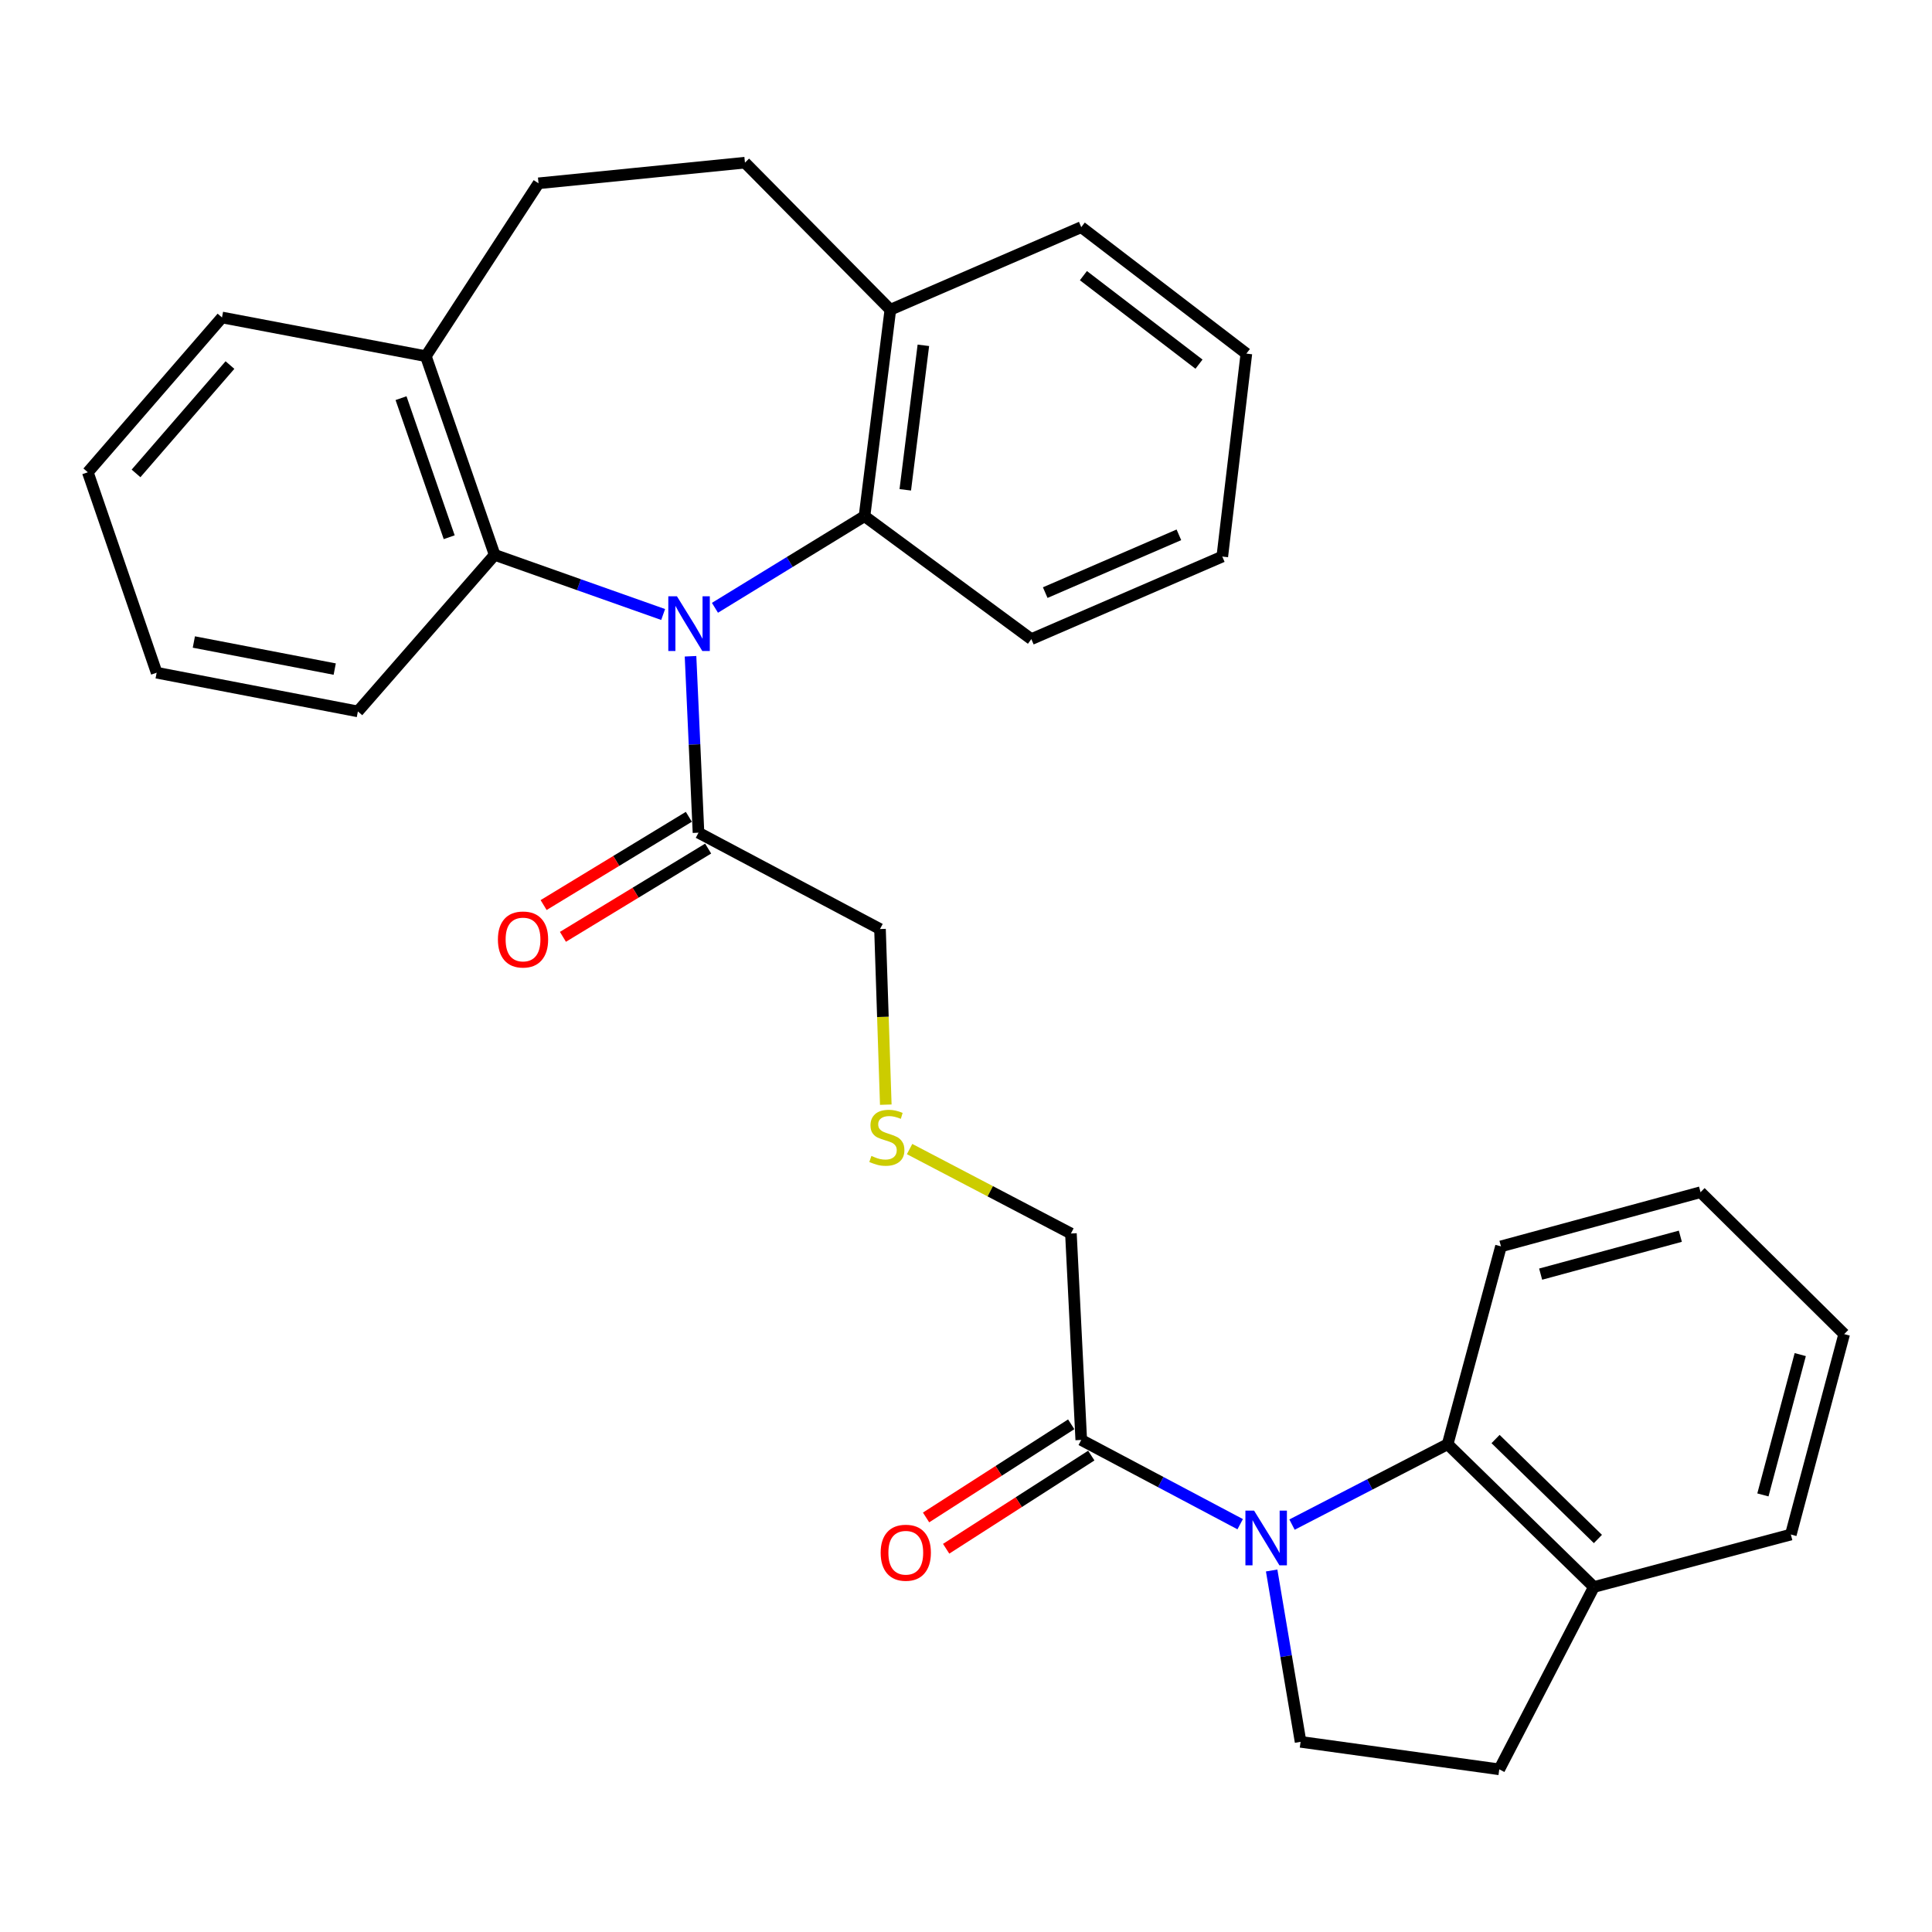 <?xml version='1.0' encoding='iso-8859-1'?>
<svg version='1.1' baseProfile='full'
              xmlns='http://www.w3.org/2000/svg'
                      xmlns:rdkit='http://www.rdkit.org/xml'
                      xmlns:xlink='http://www.w3.org/1999/xlink'
                  xml:space='preserve'
width='1000px' height='1000px' viewBox='0 0 1000 1000'>
<!-- END OF HEADER -->
<rect style='opacity:1.0;fill:#FFFFFF;stroke:none' width='1000' height='1000' x='0' y='0'> </rect>
<path class='bond-1' d='M 370.057,314.599 L 408.762,290.883' style='fill:none;fill-rule:evenodd;stroke:#0000FF;stroke-width:6px;stroke-linecap:butt;stroke-linejoin:miter;stroke-opacity:1' />
<path class='bond-1' d='M 408.762,290.883 L 447.467,267.167' style='fill:none;fill-rule:evenodd;stroke:#000000;stroke-width:6px;stroke-linecap:butt;stroke-linejoin:miter;stroke-opacity:1' />
<path class='bond-2' d='M 343.246,318.065 L 299.641,302.63' style='fill:none;fill-rule:evenodd;stroke:#0000FF;stroke-width:6px;stroke-linecap:butt;stroke-linejoin:miter;stroke-opacity:1' />
<path class='bond-2' d='M 299.641,302.63 L 256.036,287.194' style='fill:none;fill-rule:evenodd;stroke:#000000;stroke-width:6px;stroke-linecap:butt;stroke-linejoin:miter;stroke-opacity:1' />
<path class='bond-4' d='M 357.416,339.679 L 359.478,385.34' style='fill:none;fill-rule:evenodd;stroke:#0000FF;stroke-width:6px;stroke-linecap:butt;stroke-linejoin:miter;stroke-opacity:1' />
<path class='bond-4' d='M 359.478,385.34 L 361.541,431' style='fill:none;fill-rule:evenodd;stroke:#000000;stroke-width:6px;stroke-linecap:butt;stroke-linejoin:miter;stroke-opacity:1' />
<path class='bond-0' d='M 641.916,788.919 L 600.785,767.115' style='fill:none;fill-rule:evenodd;stroke:#0000FF;stroke-width:6px;stroke-linecap:butt;stroke-linejoin:miter;stroke-opacity:1' />
<path class='bond-0' d='M 600.785,767.115 L 559.654,745.311' style='fill:none;fill-rule:evenodd;stroke:#000000;stroke-width:6px;stroke-linecap:butt;stroke-linejoin:miter;stroke-opacity:1' />
<path class='bond-3' d='M 668.748,789.135 L 709.024,768.33' style='fill:none;fill-rule:evenodd;stroke:#0000FF;stroke-width:6px;stroke-linecap:butt;stroke-linejoin:miter;stroke-opacity:1' />
<path class='bond-3' d='M 709.024,768.33 L 749.3,747.525' style='fill:none;fill-rule:evenodd;stroke:#000000;stroke-width:6px;stroke-linecap:butt;stroke-linejoin:miter;stroke-opacity:1' />
<path class='bond-6' d='M 658.207,812.883 L 665.693,857.229' style='fill:none;fill-rule:evenodd;stroke:#0000FF;stroke-width:6px;stroke-linecap:butt;stroke-linejoin:miter;stroke-opacity:1' />
<path class='bond-6' d='M 665.693,857.229 L 673.179,901.574' style='fill:none;fill-rule:evenodd;stroke:#000000;stroke-width:6px;stroke-linecap:butt;stroke-linejoin:miter;stroke-opacity:1' />
<path class='bond-8' d='M 447.467,267.167 L 460.843,160.315' style='fill:none;fill-rule:evenodd;stroke:#000000;stroke-width:6px;stroke-linecap:butt;stroke-linejoin:miter;stroke-opacity:1' />
<path class='bond-8' d='M 468.571,253.53 L 477.935,178.734' style='fill:none;fill-rule:evenodd;stroke:#000000;stroke-width:6px;stroke-linecap:butt;stroke-linejoin:miter;stroke-opacity:1' />
<path class='bond-19' d='M 447.467,267.167 L 533.821,330.81' style='fill:none;fill-rule:evenodd;stroke:#000000;stroke-width:6px;stroke-linecap:butt;stroke-linejoin:miter;stroke-opacity:1' />
<path class='bond-9' d='M 256.036,287.194 L 220.419,184.363' style='fill:none;fill-rule:evenodd;stroke:#000000;stroke-width:6px;stroke-linecap:butt;stroke-linejoin:miter;stroke-opacity:1' />
<path class='bond-9' d='M 232.507,278.069 L 207.575,206.087' style='fill:none;fill-rule:evenodd;stroke:#000000;stroke-width:6px;stroke-linecap:butt;stroke-linejoin:miter;stroke-opacity:1' />
<path class='bond-18' d='M 256.036,287.194 L 185.24,368.224' style='fill:none;fill-rule:evenodd;stroke:#000000;stroke-width:6px;stroke-linecap:butt;stroke-linejoin:miter;stroke-opacity:1' />
<path class='bond-7' d='M 749.3,747.525 L 824.982,821.432' style='fill:none;fill-rule:evenodd;stroke:#000000;stroke-width:6px;stroke-linecap:butt;stroke-linejoin:miter;stroke-opacity:1' />
<path class='bond-7' d='M 774.099,744.841 L 827.077,796.576' style='fill:none;fill-rule:evenodd;stroke:#000000;stroke-width:6px;stroke-linecap:butt;stroke-linejoin:miter;stroke-opacity:1' />
<path class='bond-20' d='M 749.3,747.525 L 776.897,645.121' style='fill:none;fill-rule:evenodd;stroke:#000000;stroke-width:6px;stroke-linecap:butt;stroke-linejoin:miter;stroke-opacity:1' />
<path class='bond-10' d='M 356.543,422.776 L 318.96,445.617' style='fill:none;fill-rule:evenodd;stroke:#000000;stroke-width:6px;stroke-linecap:butt;stroke-linejoin:miter;stroke-opacity:1' />
<path class='bond-10' d='M 318.96,445.617 L 281.376,468.457' style='fill:none;fill-rule:evenodd;stroke:#FF0000;stroke-width:6px;stroke-linecap:butt;stroke-linejoin:miter;stroke-opacity:1' />
<path class='bond-10' d='M 366.538,439.224 L 328.955,462.064' style='fill:none;fill-rule:evenodd;stroke:#000000;stroke-width:6px;stroke-linecap:butt;stroke-linejoin:miter;stroke-opacity:1' />
<path class='bond-10' d='M 328.955,462.064 L 291.372,484.904' style='fill:none;fill-rule:evenodd;stroke:#FF0000;stroke-width:6px;stroke-linecap:butt;stroke-linejoin:miter;stroke-opacity:1' />
<path class='bond-16' d='M 361.541,431 L 455.486,480.871' style='fill:none;fill-rule:evenodd;stroke:#000000;stroke-width:6px;stroke-linecap:butt;stroke-linejoin:miter;stroke-opacity:1' />
<path class='bond-5' d='M 559.654,745.311 L 554.308,638.459' style='fill:none;fill-rule:evenodd;stroke:#000000;stroke-width:6px;stroke-linecap:butt;stroke-linejoin:miter;stroke-opacity:1' />
<path class='bond-11' d='M 554.456,737.213 L 516.893,761.323' style='fill:none;fill-rule:evenodd;stroke:#000000;stroke-width:6px;stroke-linecap:butt;stroke-linejoin:miter;stroke-opacity:1' />
<path class='bond-11' d='M 516.893,761.323 L 479.331,785.433' style='fill:none;fill-rule:evenodd;stroke:#FF0000;stroke-width:6px;stroke-linecap:butt;stroke-linejoin:miter;stroke-opacity:1' />
<path class='bond-11' d='M 564.853,753.41 L 527.29,777.52' style='fill:none;fill-rule:evenodd;stroke:#000000;stroke-width:6px;stroke-linecap:butt;stroke-linejoin:miter;stroke-opacity:1' />
<path class='bond-11' d='M 527.29,777.52 L 489.727,801.63' style='fill:none;fill-rule:evenodd;stroke:#FF0000;stroke-width:6px;stroke-linecap:butt;stroke-linejoin:miter;stroke-opacity:1' />
<path class='bond-12' d='M 673.179,901.574 L 776.021,915.806' style='fill:none;fill-rule:evenodd;stroke:#000000;stroke-width:6px;stroke-linecap:butt;stroke-linejoin:miter;stroke-opacity:1' />
<path class='bond-22' d='M 824.982,821.432 L 926.937,794.273' style='fill:none;fill-rule:evenodd;stroke:#000000;stroke-width:6px;stroke-linecap:butt;stroke-linejoin:miter;stroke-opacity:1' />
<path class='bond-33' d='M 824.982,821.432 L 776.021,915.806' style='fill:none;fill-rule:evenodd;stroke:#000000;stroke-width:6px;stroke-linecap:butt;stroke-linejoin:miter;stroke-opacity:1' />
<path class='bond-13' d='M 460.843,160.315 L 385.588,84.194' style='fill:none;fill-rule:evenodd;stroke:#000000;stroke-width:6px;stroke-linecap:butt;stroke-linejoin:miter;stroke-opacity:1' />
<path class='bond-23' d='M 460.843,160.315 L 559.654,117.577' style='fill:none;fill-rule:evenodd;stroke:#000000;stroke-width:6px;stroke-linecap:butt;stroke-linejoin:miter;stroke-opacity:1' />
<path class='bond-14' d='M 220.419,184.363 L 278.737,94.876' style='fill:none;fill-rule:evenodd;stroke:#000000;stroke-width:6px;stroke-linecap:butt;stroke-linejoin:miter;stroke-opacity:1' />
<path class='bond-21' d='M 220.419,184.363 L 114.903,164.325' style='fill:none;fill-rule:evenodd;stroke:#000000;stroke-width:6px;stroke-linecap:butt;stroke-linejoin:miter;stroke-opacity:1' />
<path class='bond-30' d='M 385.588,84.194 L 278.737,94.876' style='fill:none;fill-rule:evenodd;stroke:#000000;stroke-width:6px;stroke-linecap:butt;stroke-linejoin:miter;stroke-opacity:1' />
<path class='bond-15' d='M 458.482,571.774 L 456.984,526.323' style='fill:none;fill-rule:evenodd;stroke:#CCCC00;stroke-width:6px;stroke-linecap:butt;stroke-linejoin:miter;stroke-opacity:1' />
<path class='bond-15' d='M 456.984,526.323 L 455.486,480.871' style='fill:none;fill-rule:evenodd;stroke:#000000;stroke-width:6px;stroke-linecap:butt;stroke-linejoin:miter;stroke-opacity:1' />
<path class='bond-17' d='M 470.805,594.749 L 512.556,616.604' style='fill:none;fill-rule:evenodd;stroke:#CCCC00;stroke-width:6px;stroke-linecap:butt;stroke-linejoin:miter;stroke-opacity:1' />
<path class='bond-17' d='M 512.556,616.604 L 554.308,638.459' style='fill:none;fill-rule:evenodd;stroke:#000000;stroke-width:6px;stroke-linecap:butt;stroke-linejoin:miter;stroke-opacity:1' />
<path class='bond-24' d='M 185.24,368.224 L 81.082,348.196' style='fill:none;fill-rule:evenodd;stroke:#000000;stroke-width:6px;stroke-linecap:butt;stroke-linejoin:miter;stroke-opacity:1' />
<path class='bond-24' d='M 173.25,346.319 L 100.34,332.3' style='fill:none;fill-rule:evenodd;stroke:#000000;stroke-width:6px;stroke-linecap:butt;stroke-linejoin:miter;stroke-opacity:1' />
<path class='bond-26' d='M 533.821,330.81 L 632.653,288.082' style='fill:none;fill-rule:evenodd;stroke:#000000;stroke-width:6px;stroke-linecap:butt;stroke-linejoin:miter;stroke-opacity:1' />
<path class='bond-26' d='M 541.008,306.734 L 610.191,276.825' style='fill:none;fill-rule:evenodd;stroke:#000000;stroke-width:6px;stroke-linecap:butt;stroke-linejoin:miter;stroke-opacity:1' />
<path class='bond-25' d='M 776.897,645.121 L 880.199,617.085' style='fill:none;fill-rule:evenodd;stroke:#000000;stroke-width:6px;stroke-linecap:butt;stroke-linejoin:miter;stroke-opacity:1' />
<path class='bond-25' d='M 797.434,659.49 L 869.745,639.865' style='fill:none;fill-rule:evenodd;stroke:#000000;stroke-width:6px;stroke-linecap:butt;stroke-linejoin:miter;stroke-opacity:1' />
<path class='bond-31' d='M 114.903,164.325 L 45.455,244.445' style='fill:none;fill-rule:evenodd;stroke:#000000;stroke-width:6px;stroke-linecap:butt;stroke-linejoin:miter;stroke-opacity:1' />
<path class='bond-31' d='M 119.03,188.95 L 70.415,245.034' style='fill:none;fill-rule:evenodd;stroke:#000000;stroke-width:6px;stroke-linecap:butt;stroke-linejoin:miter;stroke-opacity:1' />
<path class='bond-34' d='M 926.937,794.273 L 954.545,690.533' style='fill:none;fill-rule:evenodd;stroke:#000000;stroke-width:6px;stroke-linecap:butt;stroke-linejoin:miter;stroke-opacity:1' />
<path class='bond-34' d='M 912.479,773.762 L 931.805,701.144' style='fill:none;fill-rule:evenodd;stroke:#000000;stroke-width:6px;stroke-linecap:butt;stroke-linejoin:miter;stroke-opacity:1' />
<path class='bond-32' d='M 559.654,117.577 L 645.121,183.026' style='fill:none;fill-rule:evenodd;stroke:#000000;stroke-width:6px;stroke-linecap:butt;stroke-linejoin:miter;stroke-opacity:1' />
<path class='bond-32' d='M 560.772,142.675 L 620.599,188.49' style='fill:none;fill-rule:evenodd;stroke:#000000;stroke-width:6px;stroke-linecap:butt;stroke-linejoin:miter;stroke-opacity:1' />
<path class='bond-27' d='M 81.082,348.196 L 45.455,244.445' style='fill:none;fill-rule:evenodd;stroke:#000000;stroke-width:6px;stroke-linecap:butt;stroke-linejoin:miter;stroke-opacity:1' />
<path class='bond-28' d='M 880.199,617.085 L 954.545,690.533' style='fill:none;fill-rule:evenodd;stroke:#000000;stroke-width:6px;stroke-linecap:butt;stroke-linejoin:miter;stroke-opacity:1' />
<path class='bond-29' d='M 632.653,288.082 L 645.121,183.026' style='fill:none;fill-rule:evenodd;stroke:#000000;stroke-width:6px;stroke-linecap:butt;stroke-linejoin:miter;stroke-opacity:1' />
<path  class='atom-0' d='M 350.394 308.652
L 359.674 323.652
Q 360.594 325.132, 362.074 327.812
Q 363.554 330.492, 363.634 330.652
L 363.634 308.652
L 367.394 308.652
L 367.394 336.972
L 363.514 336.972
L 353.554 320.572
Q 352.394 318.652, 351.154 316.452
Q 349.954 314.252, 349.594 313.572
L 349.594 336.972
L 345.914 336.972
L 345.914 308.652
L 350.394 308.652
' fill='#0000FF'/>
<path  class='atom-1' d='M 649.105 781.888
L 658.385 796.888
Q 659.305 798.368, 660.785 801.048
Q 662.265 803.728, 662.345 803.888
L 662.345 781.888
L 666.105 781.888
L 666.105 810.208
L 662.225 810.208
L 652.265 793.808
Q 651.105 791.888, 649.865 789.688
Q 648.665 787.488, 648.305 786.808
L 648.305 810.208
L 644.625 810.208
L 644.625 781.888
L 649.105 781.888
' fill='#0000FF'/>
<path  class='atom-11' d='M 257.717 486.276
Q 257.717 479.476, 261.077 475.676
Q 264.437 471.876, 270.717 471.876
Q 276.997 471.876, 280.357 475.676
Q 283.717 479.476, 283.717 486.276
Q 283.717 493.156, 280.317 497.076
Q 276.917 500.956, 270.717 500.956
Q 264.477 500.956, 261.077 497.076
Q 257.717 493.196, 257.717 486.276
M 270.717 497.756
Q 275.037 497.756, 277.357 494.876
Q 279.717 491.956, 279.717 486.276
Q 279.717 480.716, 277.357 477.916
Q 275.037 475.076, 270.717 475.076
Q 266.397 475.076, 264.037 477.876
Q 261.717 480.676, 261.717 486.276
Q 261.717 491.996, 264.037 494.876
Q 266.397 497.756, 270.717 497.756
' fill='#FF0000'/>
<path  class='atom-12' d='M 455.831 803.688
Q 455.831 796.888, 459.191 793.088
Q 462.551 789.288, 468.831 789.288
Q 475.111 789.288, 478.471 793.088
Q 481.831 796.888, 481.831 803.688
Q 481.831 810.568, 478.431 814.488
Q 475.031 818.368, 468.831 818.368
Q 462.591 818.368, 459.191 814.488
Q 455.831 810.608, 455.831 803.688
M 468.831 815.168
Q 473.151 815.168, 475.471 812.288
Q 477.831 809.368, 477.831 803.688
Q 477.831 798.128, 475.471 795.328
Q 473.151 792.488, 468.831 792.488
Q 464.511 792.488, 462.151 795.288
Q 459.831 798.088, 459.831 803.688
Q 459.831 809.408, 462.151 812.288
Q 464.511 815.168, 468.831 815.168
' fill='#FF0000'/>
<path  class='atom-16' d='M 451.036 598.309
Q 451.356 598.429, 452.676 598.989
Q 453.996 599.549, 455.436 599.909
Q 456.916 600.229, 458.356 600.229
Q 461.036 600.229, 462.596 598.949
Q 464.156 597.629, 464.156 595.349
Q 464.156 593.789, 463.356 592.829
Q 462.596 591.869, 461.396 591.349
Q 460.196 590.829, 458.196 590.229
Q 455.676 589.469, 454.156 588.749
Q 452.676 588.029, 451.596 586.509
Q 450.556 584.989, 450.556 582.429
Q 450.556 578.869, 452.956 576.669
Q 455.396 574.469, 460.196 574.469
Q 463.476 574.469, 467.196 576.029
L 466.276 579.109
Q 462.876 577.709, 460.316 577.709
Q 457.556 577.709, 456.036 578.869
Q 454.516 579.989, 454.556 581.949
Q 454.556 583.469, 455.316 584.389
Q 456.116 585.309, 457.236 585.829
Q 458.396 586.349, 460.316 586.949
Q 462.876 587.749, 464.396 588.549
Q 465.916 589.349, 466.996 590.989
Q 468.116 592.589, 468.116 595.349
Q 468.116 599.269, 465.476 601.389
Q 462.876 603.469, 458.516 603.469
Q 455.996 603.469, 454.076 602.909
Q 452.196 602.389, 449.956 601.469
L 451.036 598.309
' fill='#CCCC00'/>
</svg>
